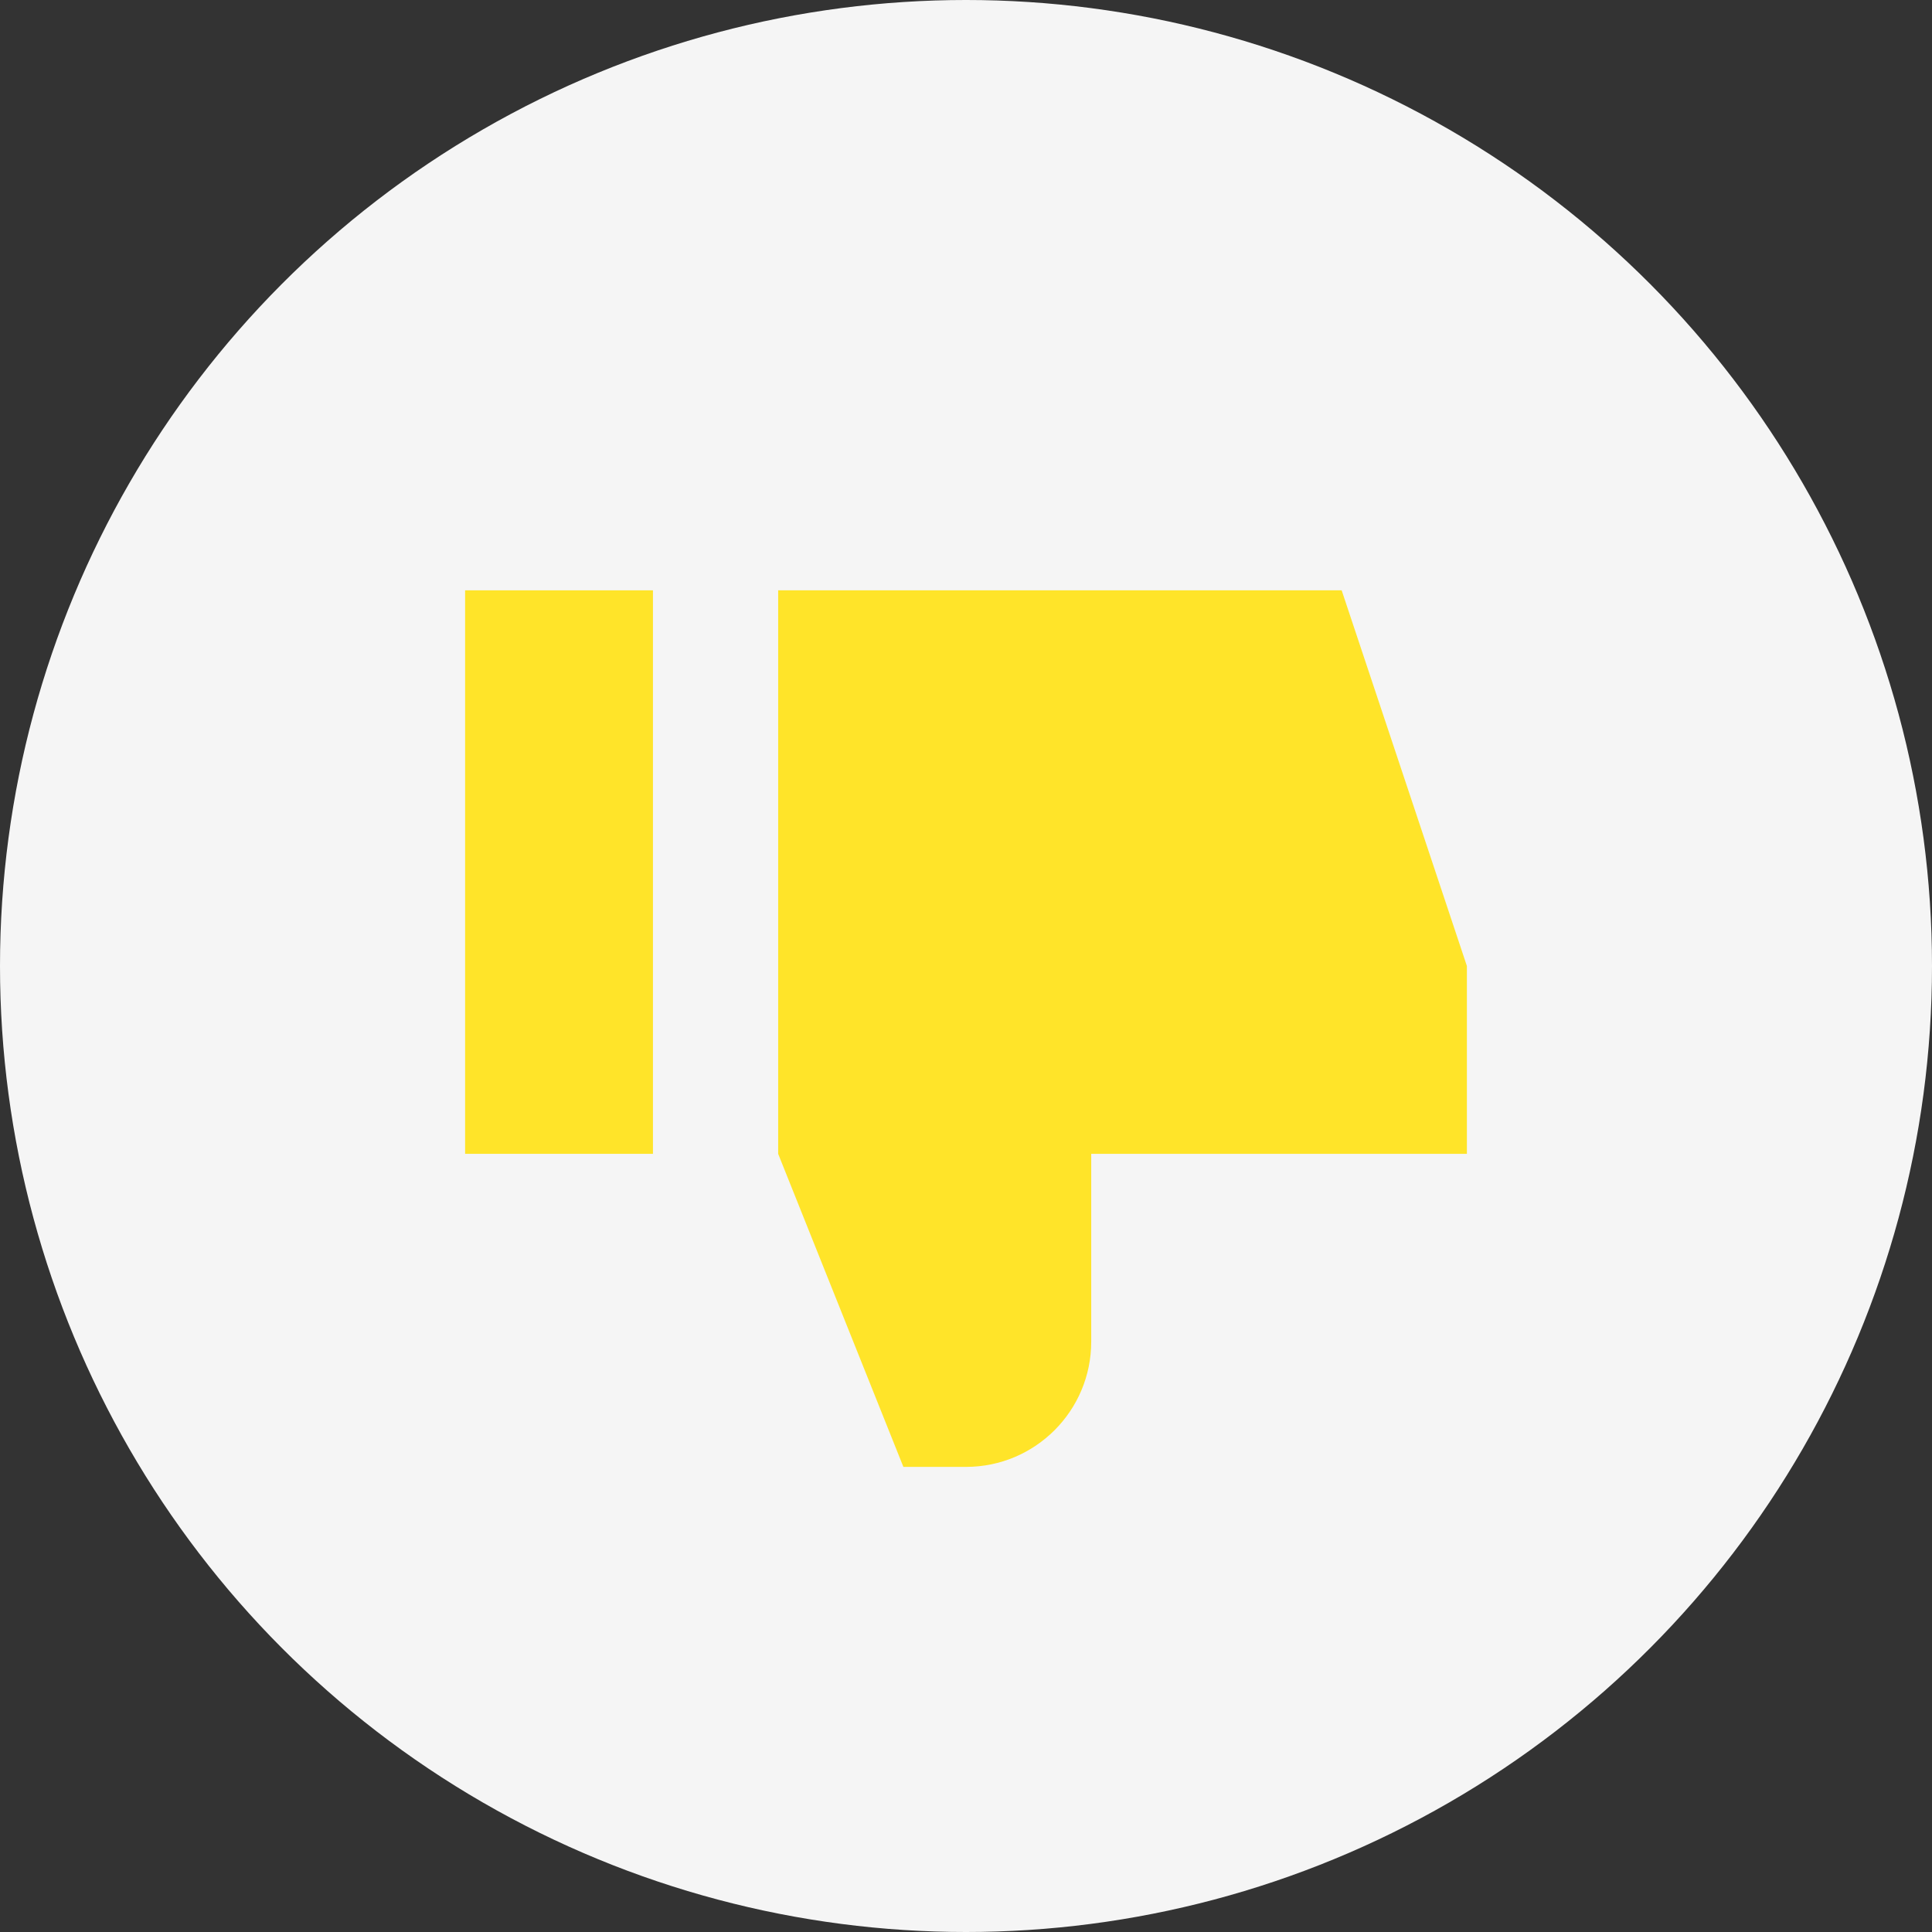 <svg width="54" height="54" viewBox="0 0 54 54" fill="none" xmlns="http://www.w3.org/2000/svg">
<rect x="0" y="0" width="54" height="54" fill="#333333" stroke="none"/>
<circle cx="27" cy="27" r="27" fill="#F5F5F5"/>
<path d="M25.25 41L21.75 32.25V16.5H37.5L41 27V32.25H30.5V37.5C30.5 39.433 28.933 41 27 41H25.25Z" fill="#FFE429"/>
<path d="M18.25 32.25H13V16.5H18.25V32.25Z" fill="#FFE429"/>
</svg>
